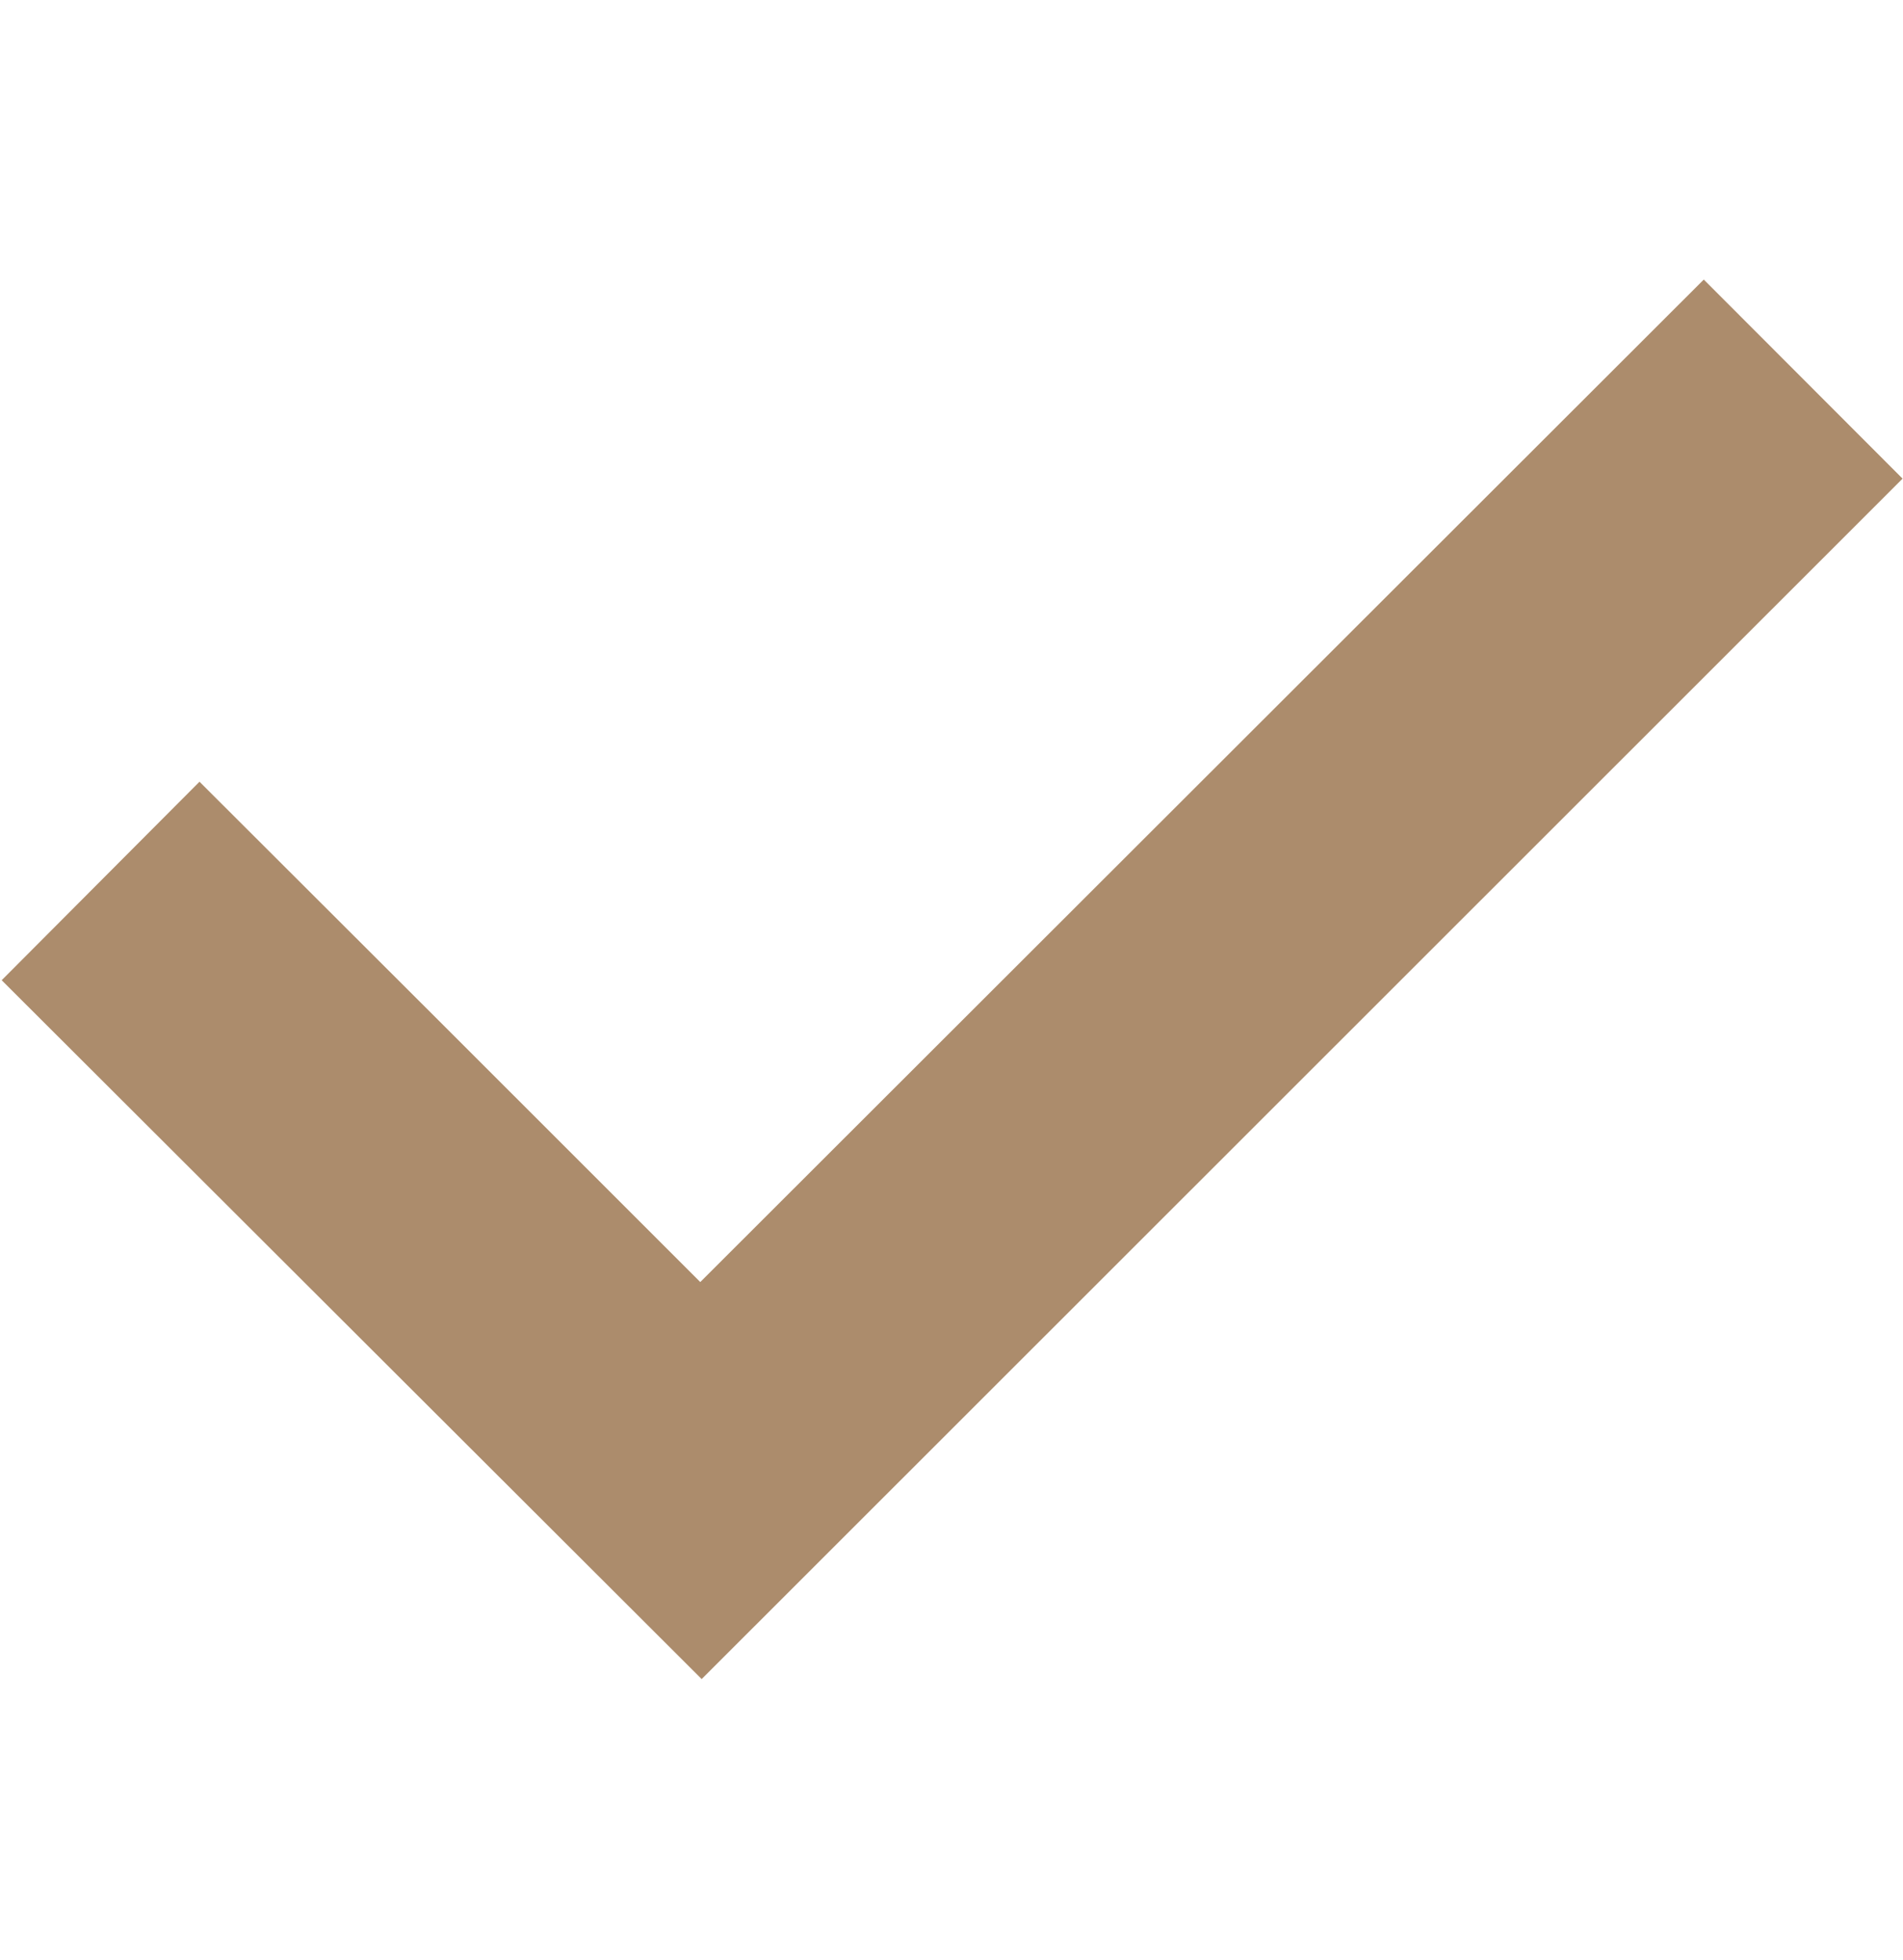 <svg xmlns="http://www.w3.org/2000/svg" width="13.593" height="14" viewBox="0 0 13.593 14">
  <defs>
    <style>
      .cls-1 {
        fill: #ac8c6c;
        fill-rule: evenodd;
      }
    </style>
  </defs>
  <path id="形状_24_拷贝" data-name="形状 24 拷贝" class="cls-1" d="M393.7,461.408l1.413-1.418q1.778,1.774,3.577,3.574l7.168-7.161q0.718,0.72,1.42,1.422L398.7,466.4Z" transform="translate(-393.688 -454.406)"/>
</svg>
